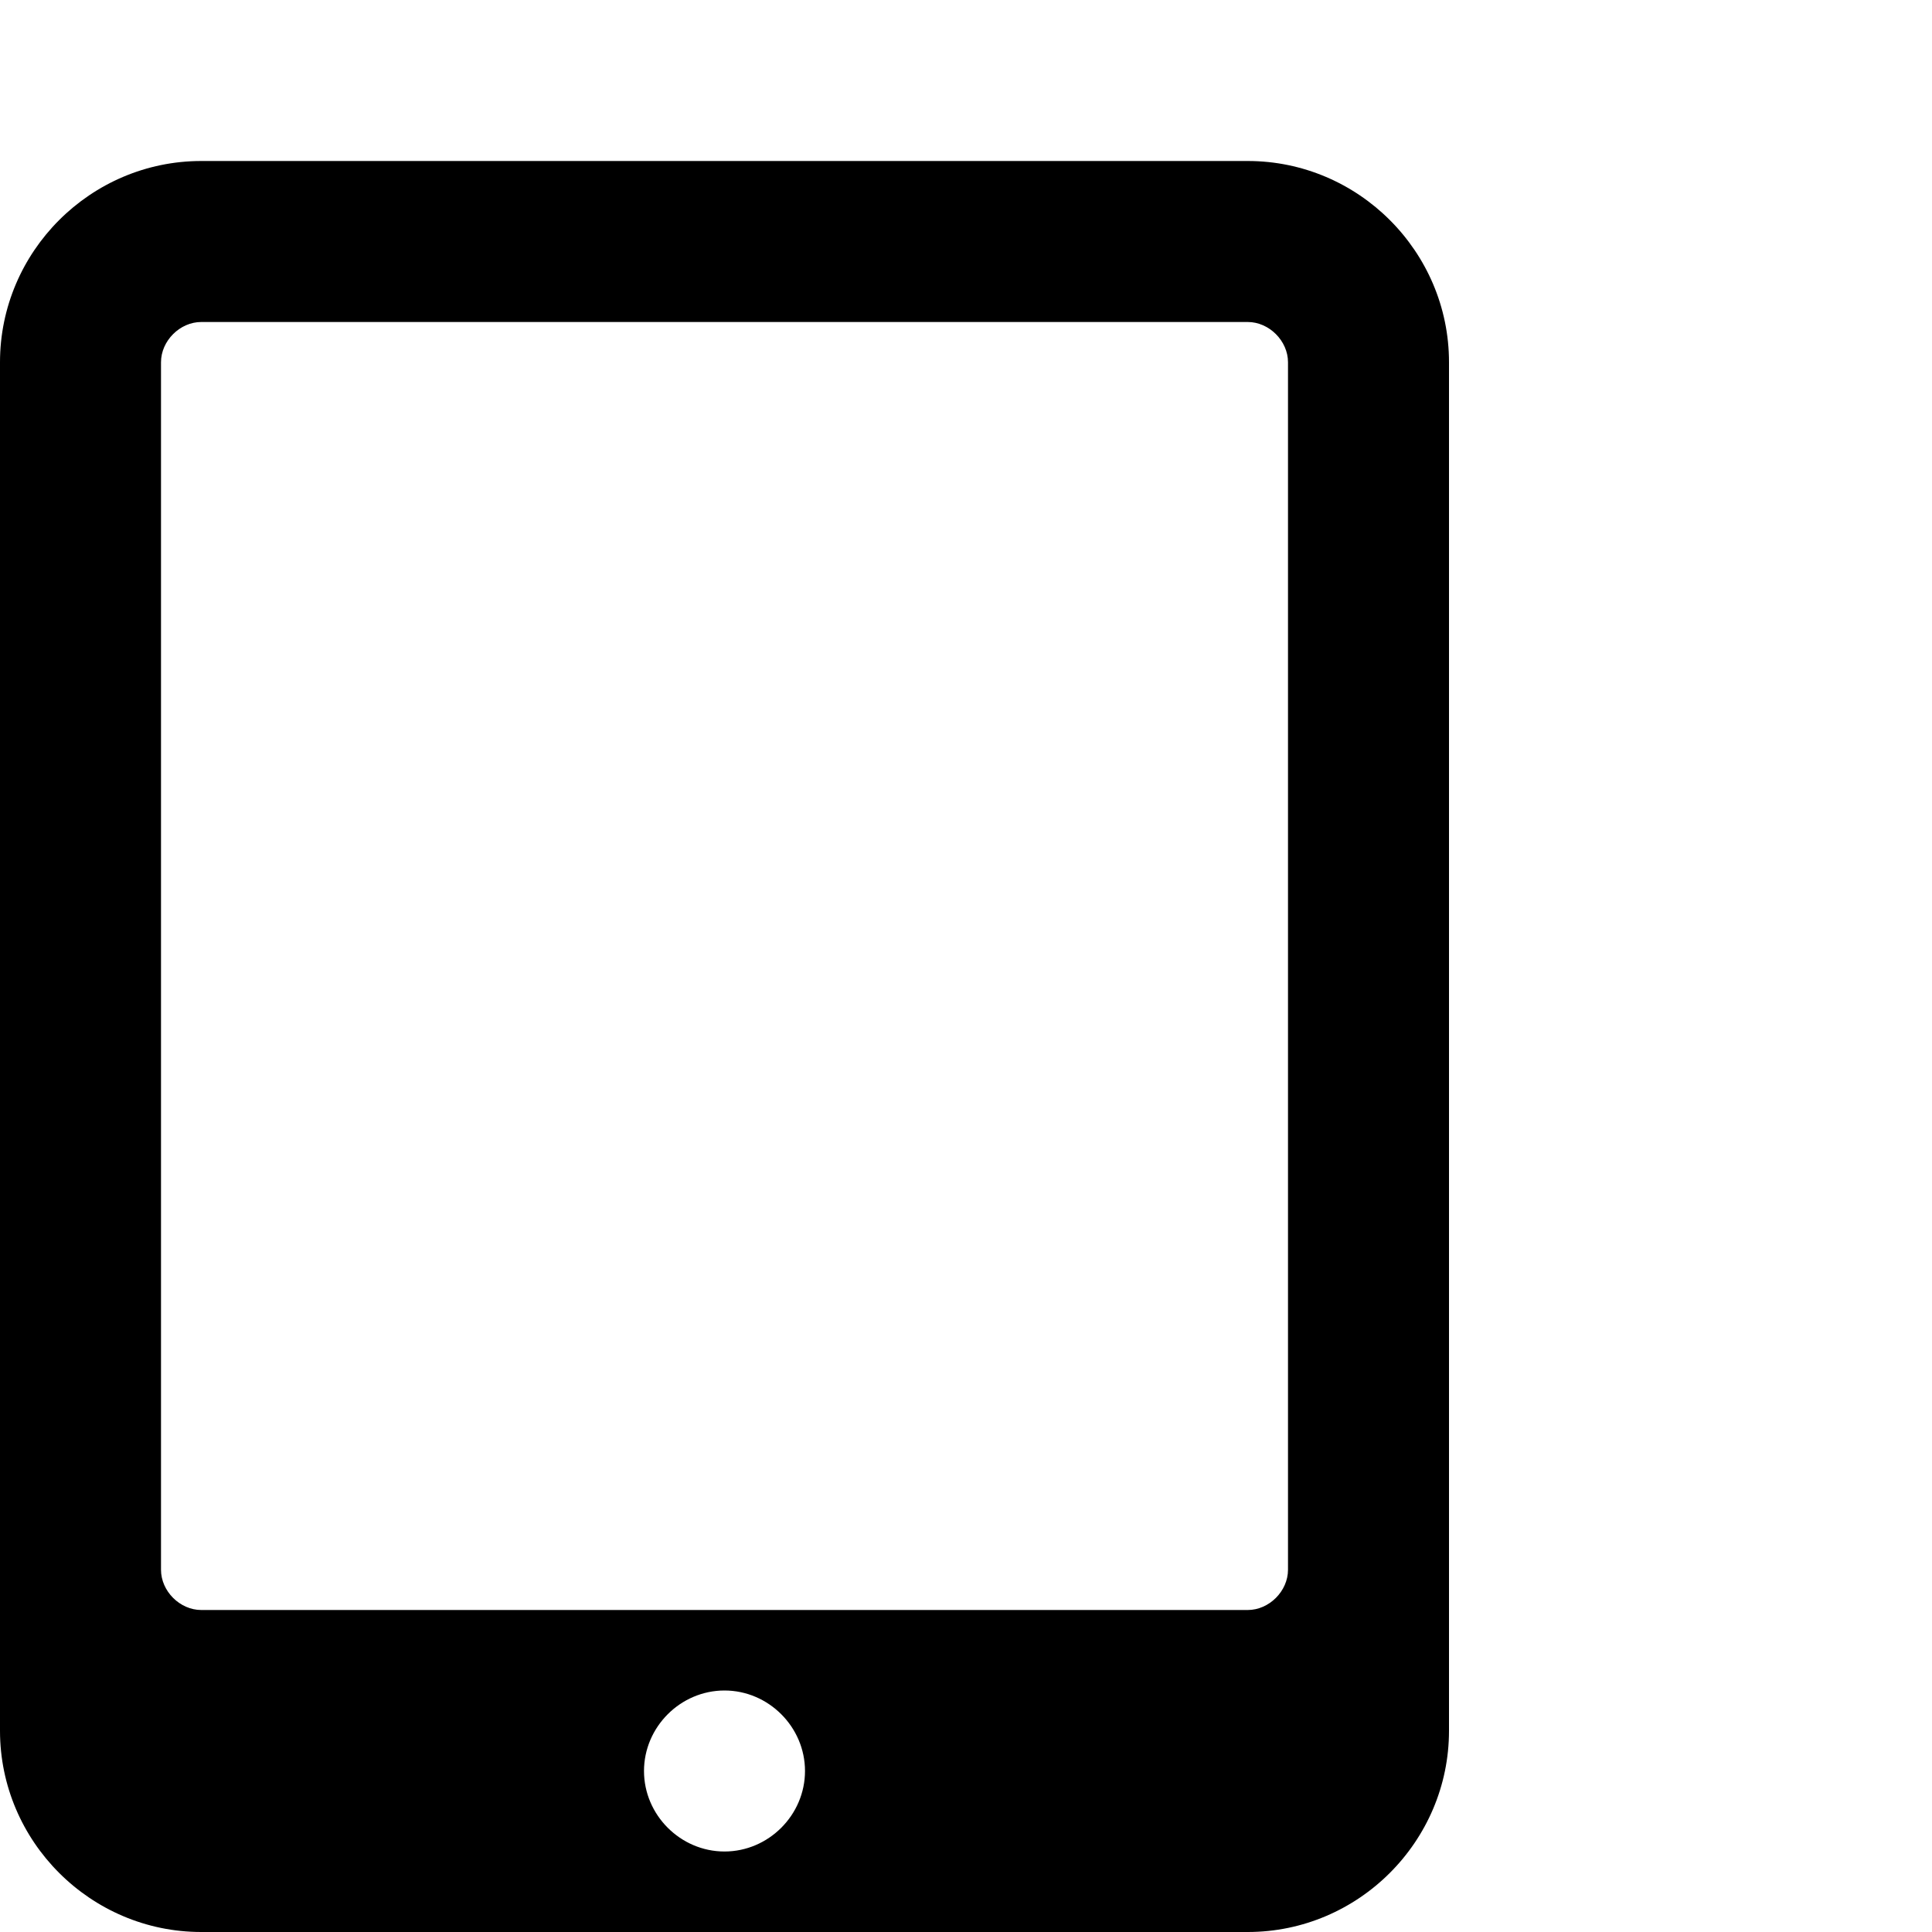 <svg width="1536" height="1536" xmlns="http://www.w3.org/2000/svg">
    <path d="M640 1408c0-35-29-64-64-64s-64 29-64 64 29 64 64 64 64-29 64-64zm384-160V288c0-17-15-32-32-32H160c-17 0-32 15-32 32v960c0 17 15 32 32 32h832c17 0 32-15 32-32zm128-960v1088c0 88-72 160-160 160H160c-88 0-160-72-160-160V288c0-88 72-160 160-160h832c88 0 160 72 160 160z"/>
</svg>
